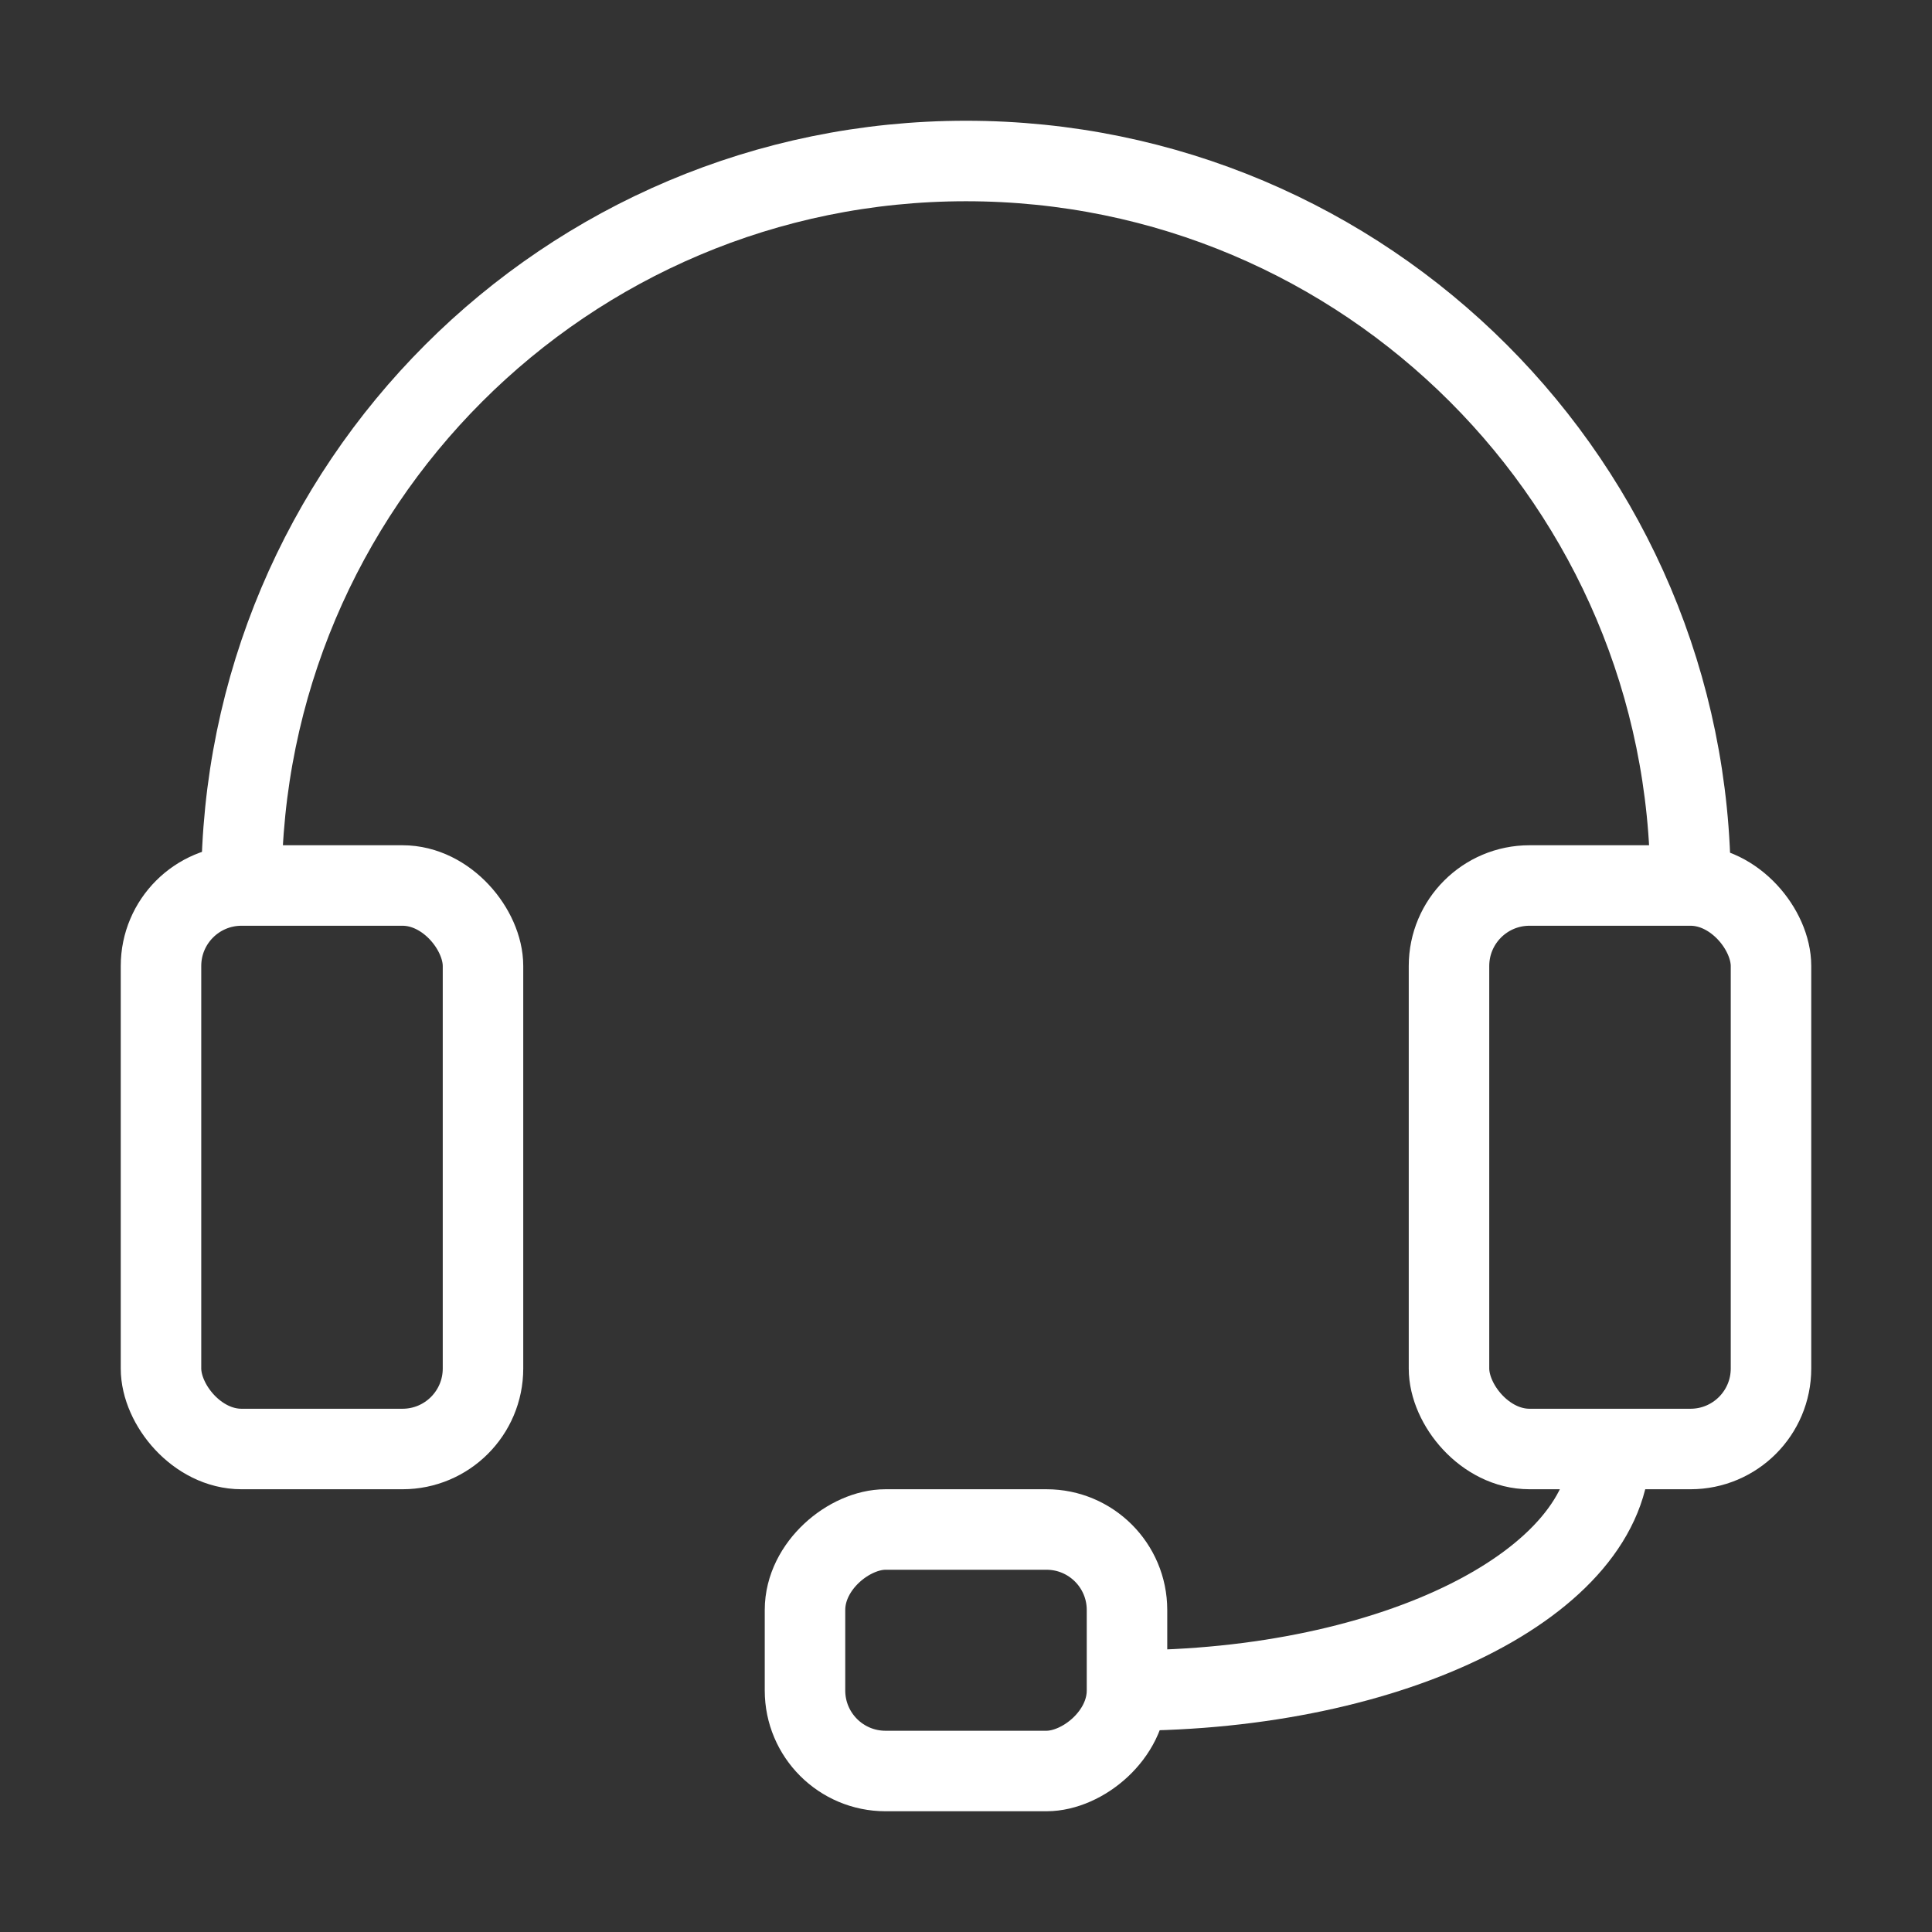 <svg width="24" height="24" viewBox="0 0 24 24" fill="none" xmlns="http://www.w3.org/2000/svg">
<rect x="0" y="0" width="24" height="24" fill="#333333" stroke="none"/>
<rect x="2" y="11" width="4" height="7" rx="1" stroke="white" stroke-linejoin="round"/>
<rect x="18" y="11" width="4" height="7" rx="1" stroke="white" stroke-linejoin="round"/>
<rect x="14" y="19" width="3" height="4" rx="1" transform="rotate(90 14 19)" stroke="white" stroke-linejoin="round"/>
<path d="M21 11C21 6.029 16.971 2 12 2C7.029 2 3 6.029 3 11" stroke="white"/>
<path d="M20 18C20 19.657 17.314 21 14 21" stroke="white"/>
</svg>